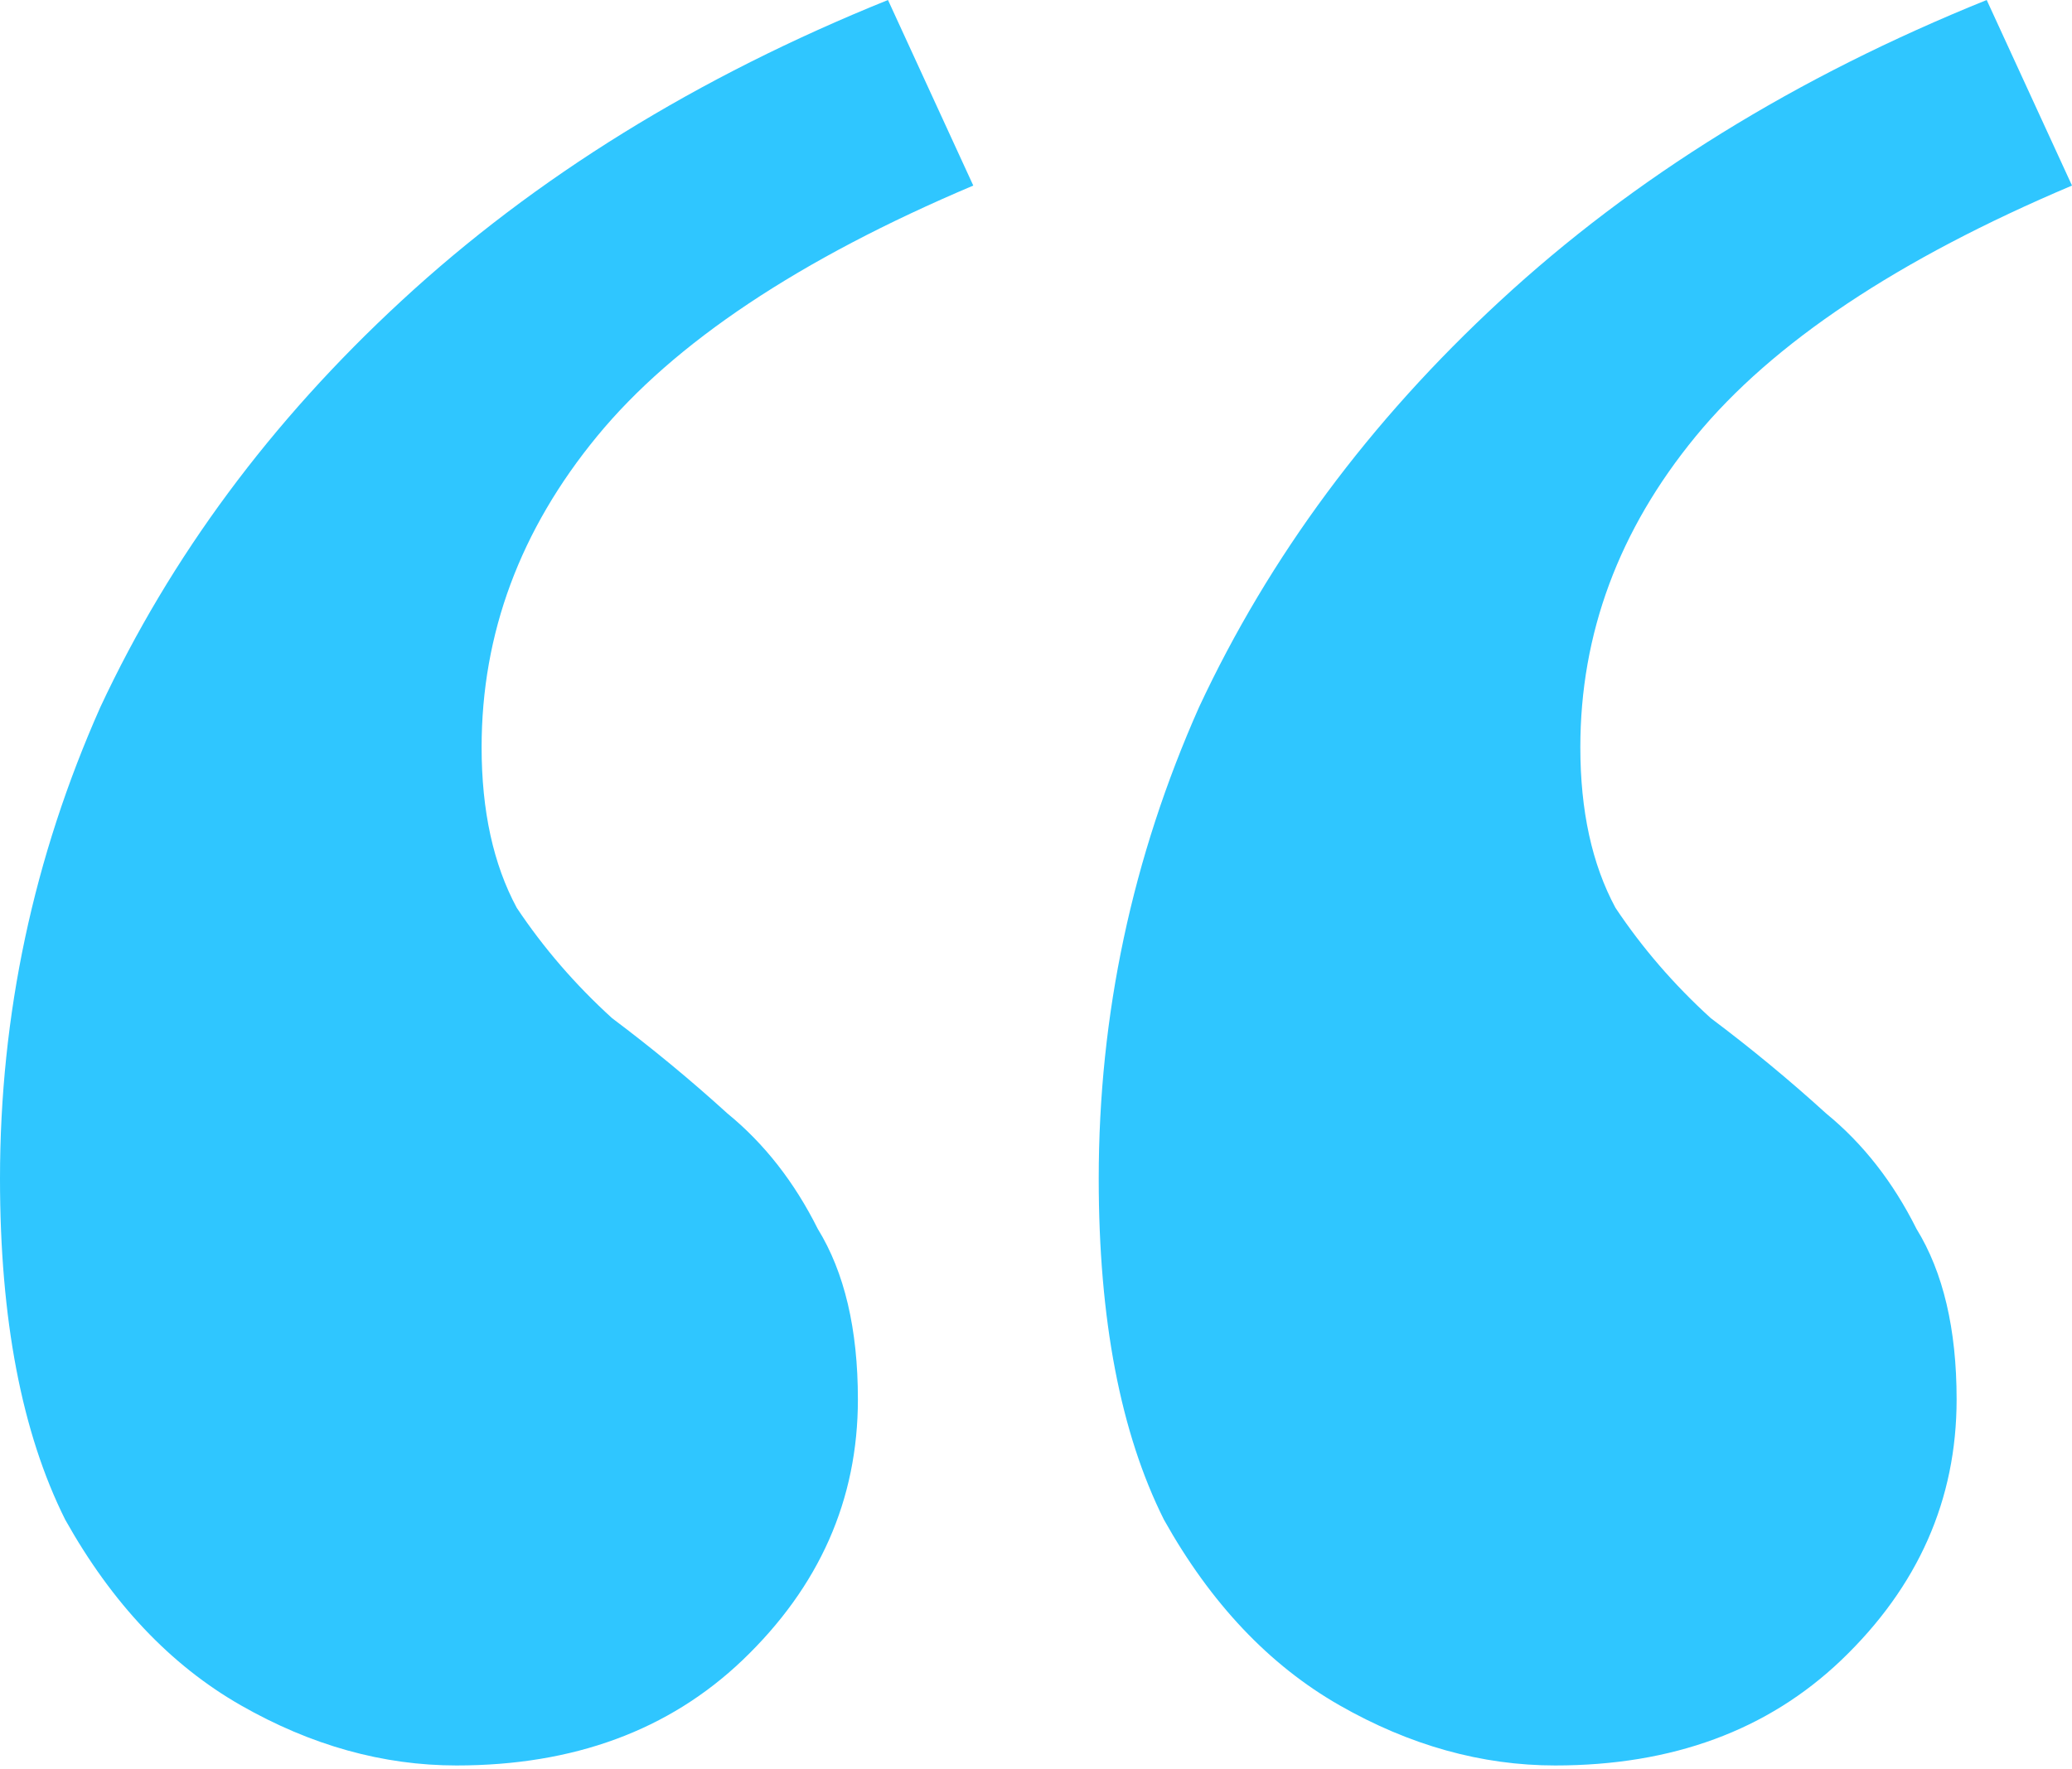<svg width="48" height="41" viewBox="0 0 48 41" fill="none" xmlns="http://www.w3.org/2000/svg">
<path d="M46.024 0L48 4.3C43.971 6.005 41.065 7.942 39.283 10.111C37.501 12.281 36.61 14.683 36.61 17.317C36.61 18.789 36.881 20.029 37.424 21.036C38.044 21.966 38.78 22.818 39.632 23.593C40.562 24.291 41.453 25.027 42.305 25.802C43.157 26.499 43.855 27.39 44.397 28.475C45.017 29.482 45.327 30.799 45.327 32.426C45.327 34.751 44.436 36.765 42.654 38.47C40.949 40.097 38.741 40.91 36.029 40.91C34.325 40.91 32.659 40.446 31.032 39.516C29.404 38.586 28.048 37.153 26.964 35.215C25.956 33.201 25.453 30.567 25.453 27.312C25.453 23.516 26.228 19.874 27.777 16.387C29.404 12.901 31.729 9.763 34.751 6.973C37.85 4.107 41.608 1.782 46.024 0ZM20.571 0L22.547 4.3C18.518 6.005 15.613 7.942 13.831 10.111C12.048 12.281 11.157 14.683 11.157 17.317C11.157 18.789 11.429 20.029 11.971 21.036C12.591 21.966 13.327 22.818 14.179 23.593C15.109 24.291 16 25.027 16.852 25.802C17.705 26.499 18.402 27.39 18.944 28.475C19.564 29.482 19.874 30.799 19.874 32.426C19.874 34.751 18.983 36.765 17.201 38.47C15.496 40.097 13.288 40.91 10.576 40.91C8.872 40.91 7.206 40.446 5.579 39.516C3.952 38.586 2.596 37.153 1.511 35.215C0.504 33.201 0 30.567 0 27.312C0 23.516 0.775 19.874 2.324 16.387C3.952 12.901 6.276 9.763 9.298 6.973C12.397 4.107 16.155 1.782 20.571 0Z" fill="#2FC6FF"/>
</svg>
